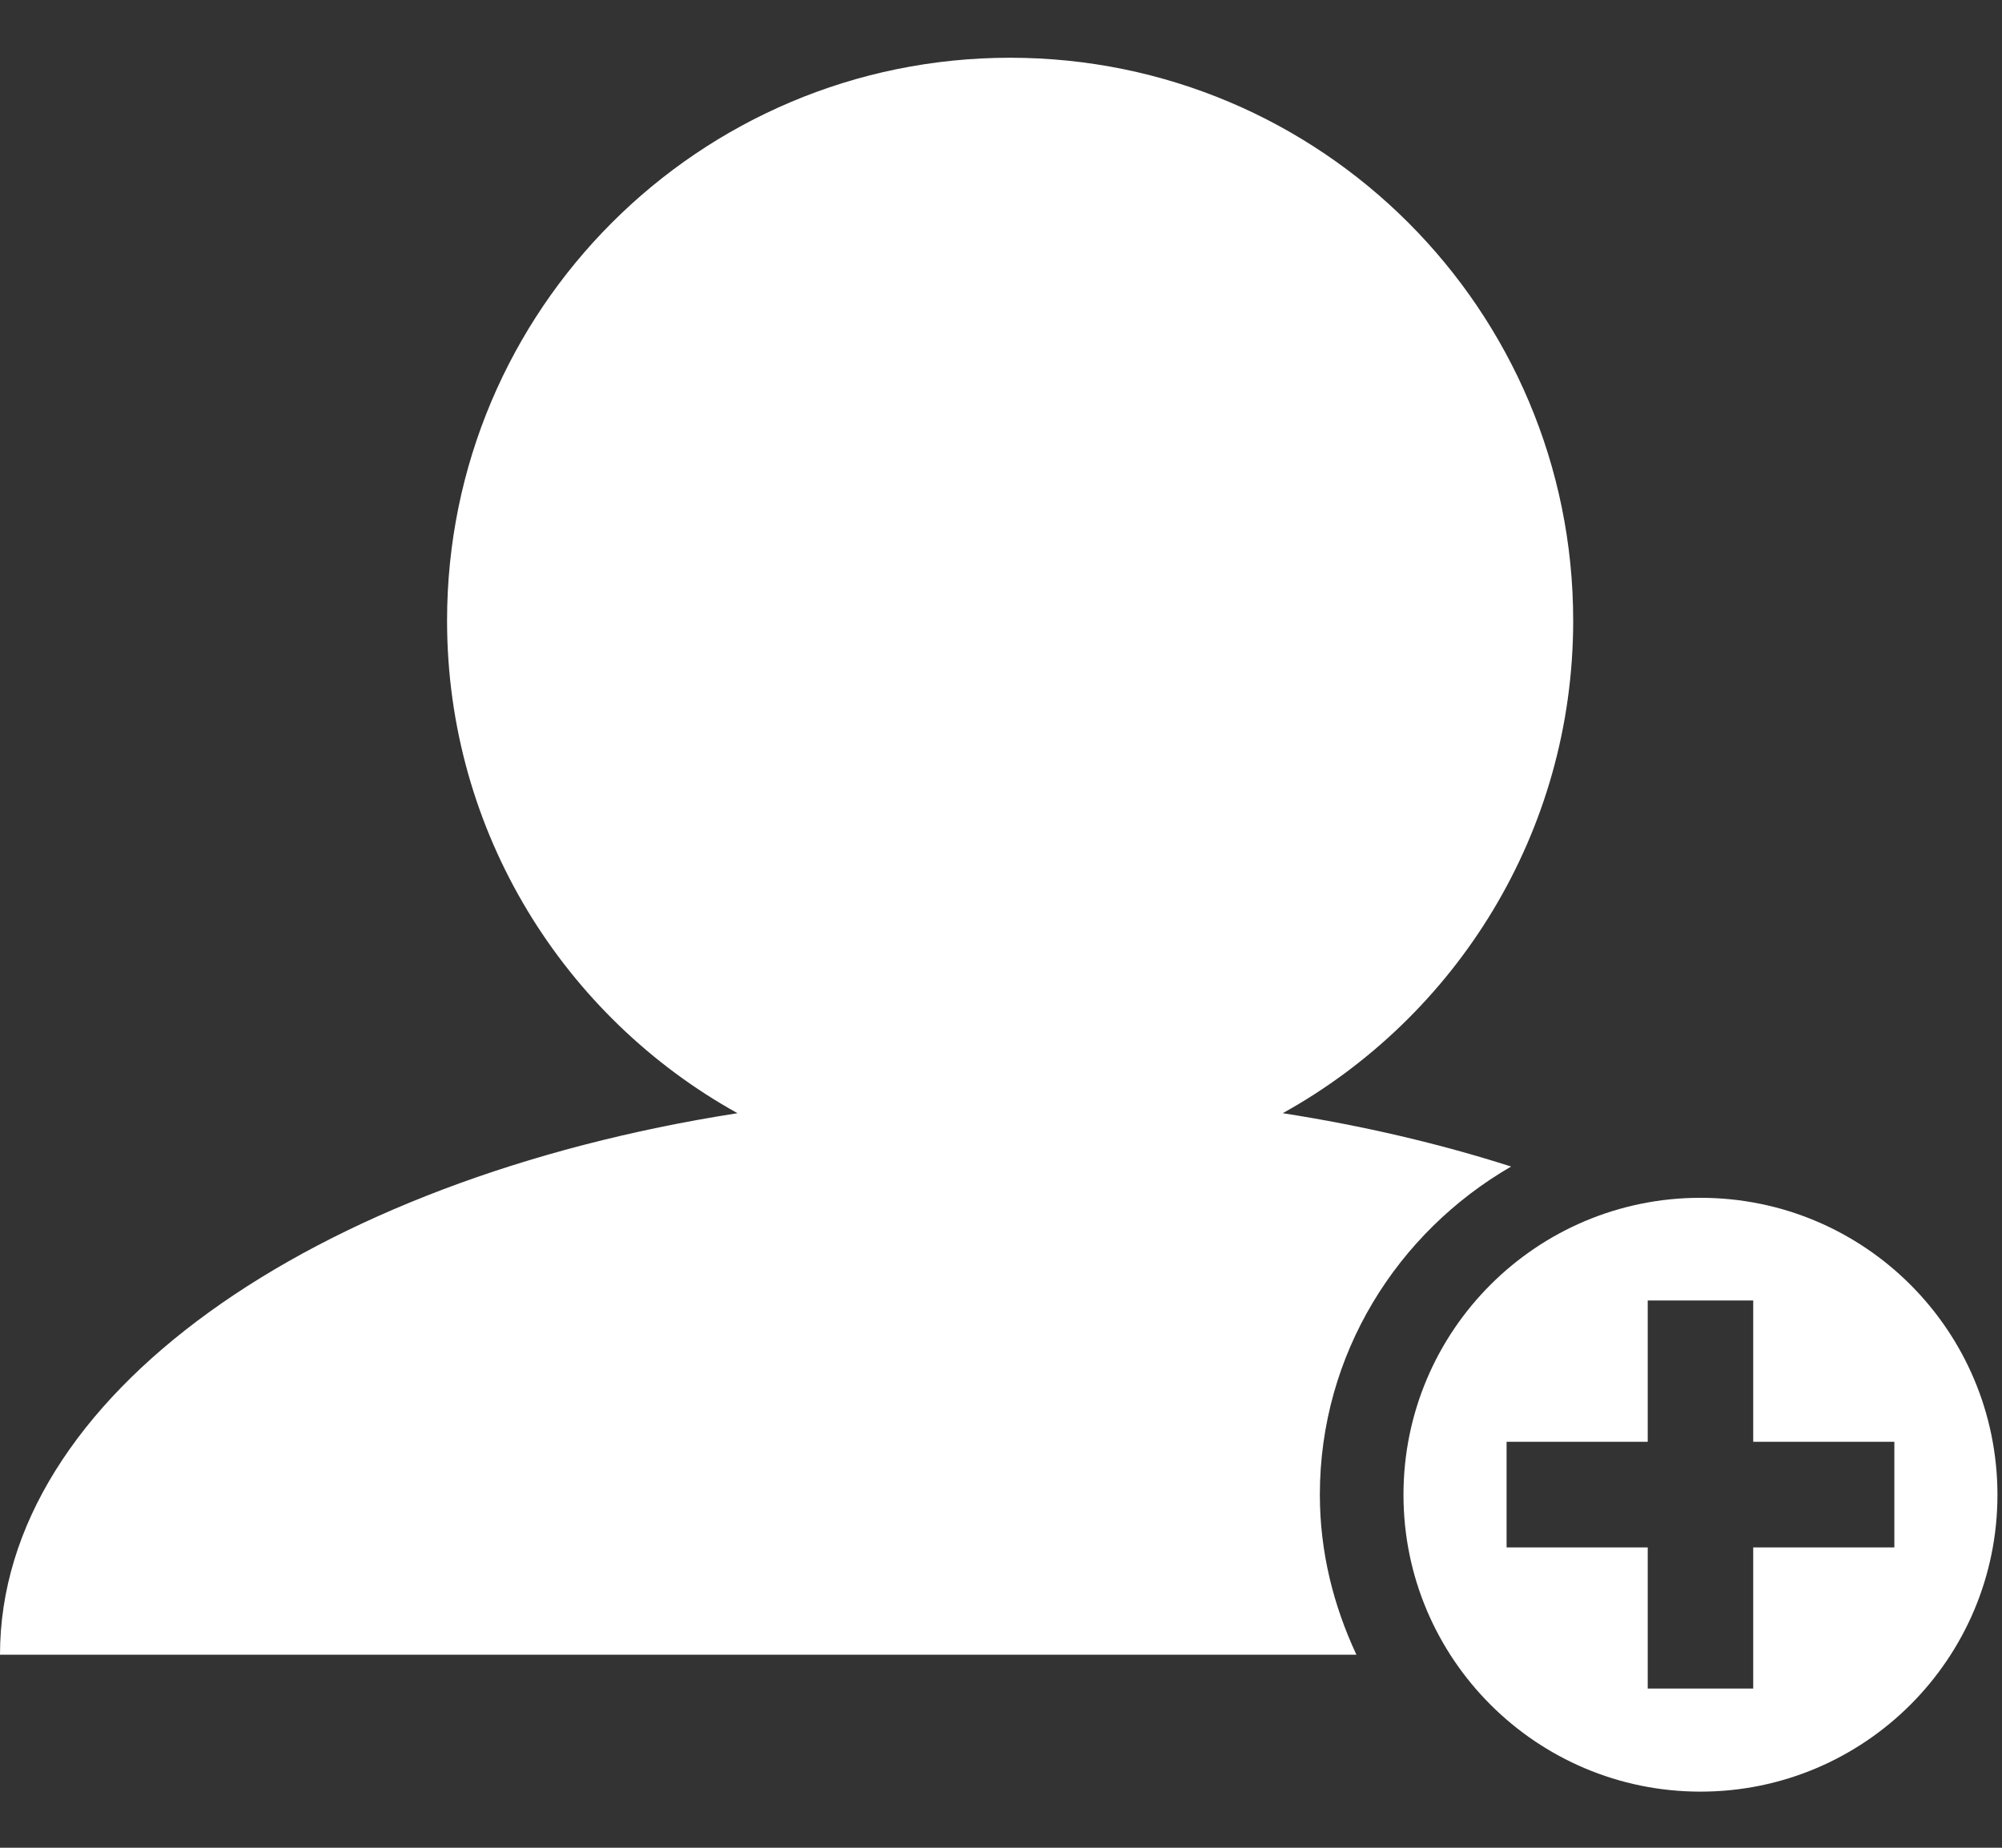 <?xml version="1.0" encoding="UTF-8"?>
<svg width="26px" height="24px" viewBox="0 0 26 24" version="1.1" xmlns="http://www.w3.org/2000/svg" xmlns:xlink="http://www.w3.org/1999/xlink">
    <rect x="0" y="0" width="26" height="24" fill="#333333" stroke="none"/>
    <!-- Generator: Sketch 55 (78076) - https://sketchapp.com -->
    <title>icons/sbl-2</title>
    <desc>Created with Sketch.</desc>
    <g id="Symbols" stroke="none" stroke-width="1" fill="none" fill-rule="evenodd">
        <g id="sign-left" transform="translate(-60, -477)" fill="#FFFFFF" fill-rule="nonzero">
            <g id="liste">
                <g transform="translate(60, 348)">
                    <g id="item-copy" transform="translate(0, 129)">
                        <g id="icons/sbl-2" transform="translate(-0, 0)">
                            <path d="M17.141,19.414 C17.141,17.588 18.148,16.006 19.625,15.152 C18.701,14.856 17.705,14.622 16.659,14.459 C18.907,13.212 20.431,10.816 20.431,8.062 C20.431,4.023 17.157,0.75 13.118,0.75 C9.08,0.75 5.806,4.023 5.806,8.062 C5.806,10.815 7.33,13.212 9.578,14.459 C4.054,15.32 0,18.141 0,21.493 L17.616,21.493 C17.319,20.858 17.141,20.16 17.141,19.414 Z" id="Path"></path>
                            <path d="M22.084,15.558 C19.955,15.558 18.227,17.283 18.227,19.415 C18.227,21.545 19.955,23.271 22.084,23.271 C24.214,23.271 25.941,21.545 25.941,19.415 C25.939,17.282 24.214,15.558 22.084,15.558 Z M24.602,20.099 L22.769,20.099 L22.769,21.932 L21.399,21.932 L21.399,20.099 L19.566,20.099 L19.566,18.727 L21.399,18.727 L21.399,16.892 L22.769,16.892 L22.769,18.727 L24.602,18.727 L24.602,20.099 Z" id="Shape"></path>
                        </g>
                    </g>
                </g>
            </g>
        </g>
    </g>
</svg>